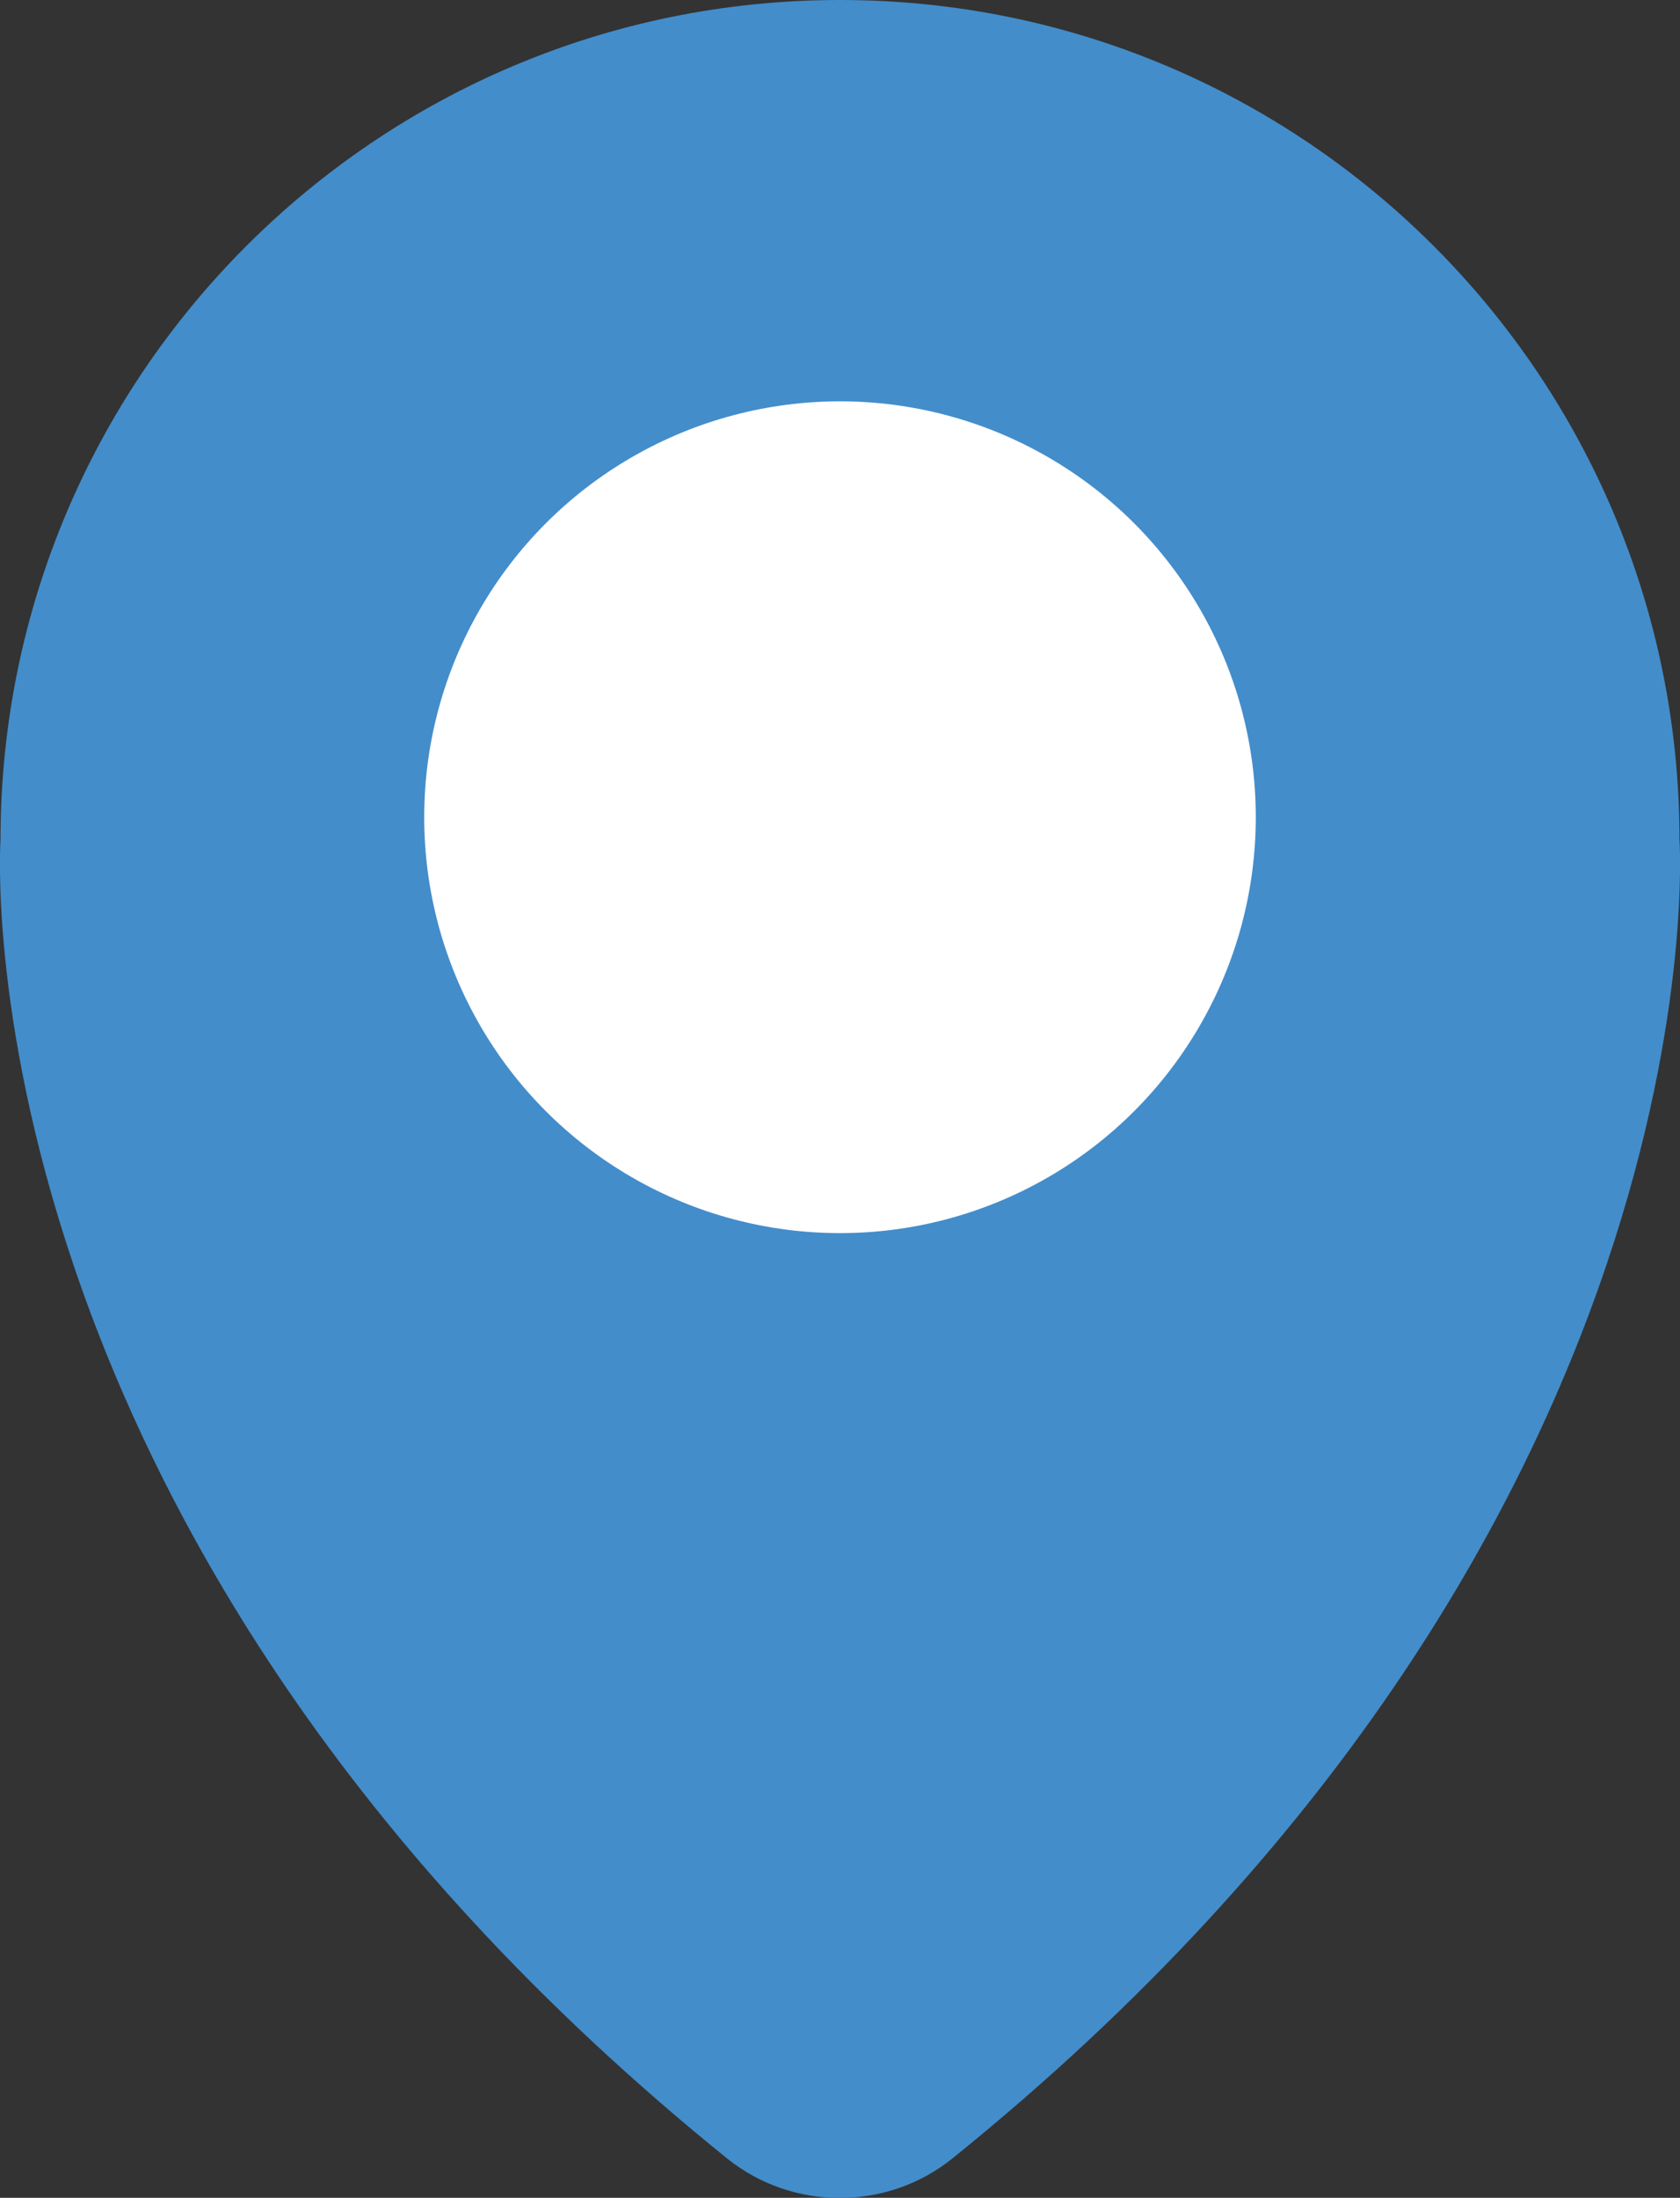 <svg xmlns="http://www.w3.org/2000/svg" xmlns:xlink="http://www.w3.org/1999/xlink" version="1.1" id="Layer_1" x="0px" y="0px" style="enable-background:new 0 0 400 400;" xml:space="preserve" viewBox="176.2 194.85 32.9 43.03">
<rect x="176.2" y="194.85" width="32.9" height="43.03" fill="#333333" stroke="none"/>
<style type="text/css">
	.st0{fill:#2E7CC0;}
	.st1{fill:#3BAF95;}
	.st2{fill:#FFFFFF;}
	.st3{fill-rule:evenodd;clip-rule:evenodd;fill:#FFFFFF;}
	.st4{fill:#438DCB;}
	.st5{opacity:0.2;}
	.st6{fill:#232323;}
	.st7{opacity:0.81;fill:url(#SVGID_1_);}
	.st8{fill:none;stroke:#438DCB;stroke-linecap:round;stroke-linejoin:round;stroke-miterlimit:10;}
	.st9{fill:#438DCB;stroke:#438DCB;stroke-miterlimit:10;}
	.st10{fill:#FFFFFF;stroke:#438DCB;stroke-linecap:round;stroke-linejoin:round;stroke-miterlimit:10;}
	.st11{fill:none;stroke:#438DCB;stroke-width:1.5;stroke-linecap:round;stroke-miterlimit:10;}
	.st12{fill:#FFFFFF;stroke:#FFFFFF;stroke-width:0.385;stroke-linecap:round;stroke-linejoin:round;stroke-miterlimit:10;}
</style>
<g>
	<path class="st4" d="M209.09,211.29c0-9.08-7.36-16.44-16.44-16.44c-9.08,0-16.44,7.36-16.44,16.44c0,0-0.94,13.57,14.23,25.82   c1.28,1.03,3.13,1.03,4.41,0C210.03,224.86,209.09,211.29,209.09,211.29z"/>
	<circle class="st12" cx="192.65" cy="210.85" r="7.95"/>
</g>
</svg>